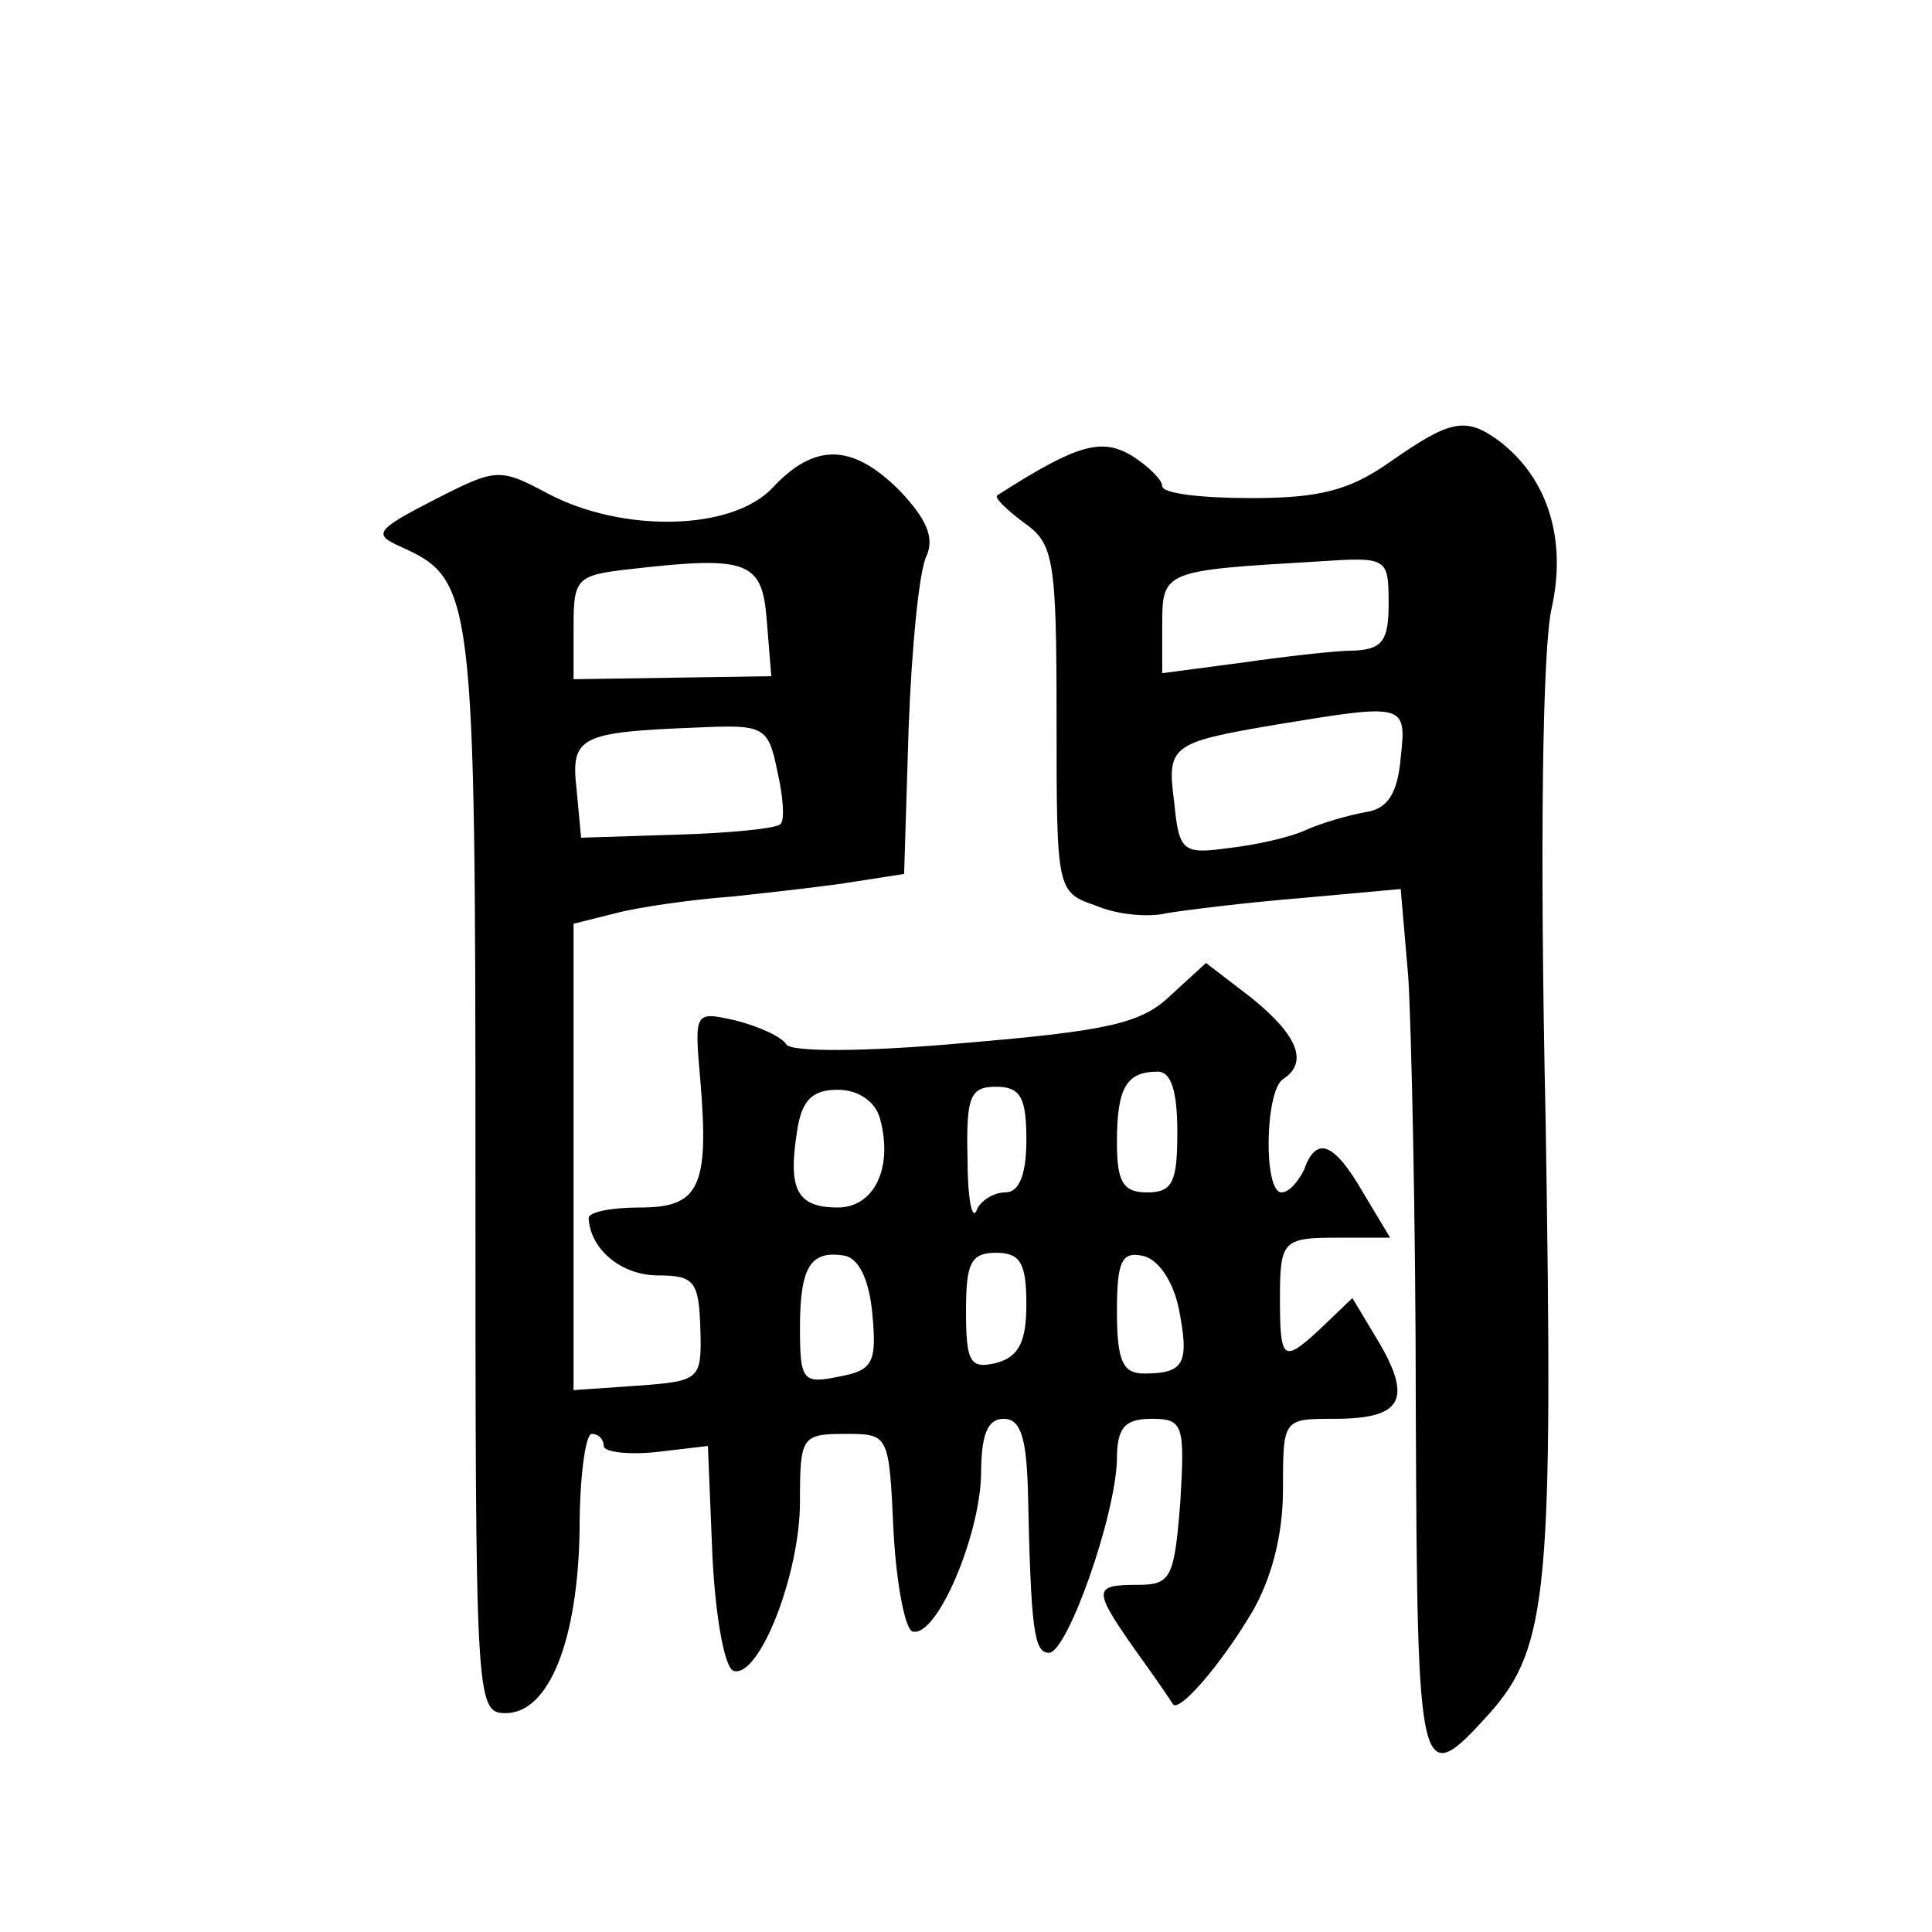 <?xml version="1.0" standalone="no"?>
<!DOCTYPE svg PUBLIC "-//W3C//DTD SVG 20010904//EN"
 "http://www.w3.org/TR/2001/REC-SVG-20010904/DTD/svg10.dtd">
<svg version="1.0" xmlns="http://www.w3.org/2000/svg"
 width="128pt" height="128pt" viewBox="0 0 128 128"
 preserveAspectRatio="xMidYMid meet">
<g transform="translate(0,128) scale(0.1,-0.1)"
fill="#0" stroke="none">
<path d="M921 974 c-27 -19 -47 -24 -92 -24 -33 0 -59 3 -59 8 0 4 -9 13 -20 20
-20 12 -36 8 -89 -26 -3 -1 5 -9 17 -18 20 -14 22 -23 22 -130 0 -114 0 -115 26
-124 14 -6 35 -8 47 -5 12 2 52 7 89 10 l66 6 5 -58 c2 -32 5 -161 5 -288 1 -247
2 -252 49 -200 39 44 42 83 37 394 -4 182 -2 312 4 338 10 45 -2 86 -35 111 -22
16 -32 14 -72 -14z m-1 -94 c0 -24 -4 -30 -22 -31 -13 0 -47 -4 -75 -8 l-53 -7
0 32 c0 36 1 36 103 42 46 3 47 3 47 -28z m8 -102 c-2 -24 -9 -34 -23 -36 -11 -2
-29 -7 -40 -12 -11 -5 -34 -10 -52 -12 -29 -4 -32 -2 -35 30 -5 38 -3 40 68 52
85 14 86 14 82 -22z M512 957 c-27 -29 -100 -30 -149 -4 -32 17 -34 17 -75 -4 -39
-20 -41 -23 -23 -31 49 -22 50 -29 50 -413 0 -352 0 -360 20 -360 29 0 48 49 49
122 0 35 4 63 8 63 5 0 8 -4 8 -8 0 -4 16 -6 35 -4 l34 4 3 -73 c2 -40 8 -74 14
-76 17 -5 44 64 44 112 0 43 1 45 30 45 29 0 29 0 32 -65 2 -36 8 -66 13 -66 16
-3 44 63 45 104 0 26 4 37 15 37 11 0 15 -12 16 -47 2 -93 4 -108 14 -108 12 0
44 90 45 128 0 21 5 27 23 27 21 0 22 -4 19 -55 -4 -50 -6 -55 -28 -55 -30 0 -30
-3 -2 -43 13 -18 24 -34 25 -36 4 -6 31 25 52 60 13 22 21 51 21 82 0 47 0 47 34
47 44 0 52 12 30 50 l-18 30 -23 -22 c-23 -21 -25 -19 -25 22 0 38 2 40 38 40 l35
0 -18 30 c-19 33 -31 38 -39 15 -4 -8 -10 -15 -15 -15 -12 0 -11 67 1 75 17 11
10 29 -21 54 l-30 23 -24 -22 c-19 -18 -41 -23 -136 -31 -66 -6 -115 -6 -118 -1
-3 5 -18 12 -34 16 -27 6 -27 6 -23 -40 6 -71 -1 -84 -40 -84 -19 0 -34 -3 -34
-7 1 -21 22 -38 46 -38 24 0 27 -4 28 -35 1 -34 0 -35 -41 -38 l-43 -3 0 154 0
155 28 7 c15 4 50 9 77 11 28 3 64 7 82 10 l32 5 3 97 c2 53 7 105 12 114 5 12
0 24 -18 43 -31 31 -56 32 -84 2z m-4 -88 l3 -37 -65 -1 -66 -1 0 35 c0 32 2 34
38 38 78 9 87 5 90 -34z m7 -100 c4 -17 5 -33 2 -35 -3 -3 -34 -6 -69 -7 l-63 -2
-3 32 c-4 35 2 38 80 41 44 2 47 1 53 -29z m265 -239 c0 -33 -3 -40 -20 -40 -16
0 -20 7 -20 33 0 36 6 47 27 47 9 0 13 -13 13 -40z m-197 9 c9 -33 -4 -59 -28 -59
-27 0 -33 12 -27 50 3 21 10 28 27 28 14 0 25 -8 28 -19z m97 -14 c0 -24 -5 -35
-14 -35 -8 0 -17 -6 -19 -12 -3 -7 -6 8 -6 35 -1 41 2 47 19 47 16 0 20 -7 20 -35z
m-102 -116 c3 -32 0 -37 -22 -41 -24 -5 -26 -3 -26 32 0 41 7 52 30 48 9 -2 16
-16 18 -39z m102 7 c0 -25 -5 -35 -20 -39 -17 -4 -20 0 -20 34 0 32 3 39 20 39
16 0 20 -7 20 -34z m101 -3 c7 -36 4 -43 -23 -43 -14 0 -18 8 -18 41 0 33 3 40
17 37 10 -2 20 -16 24 -35z"/>
</g>
</svg>
